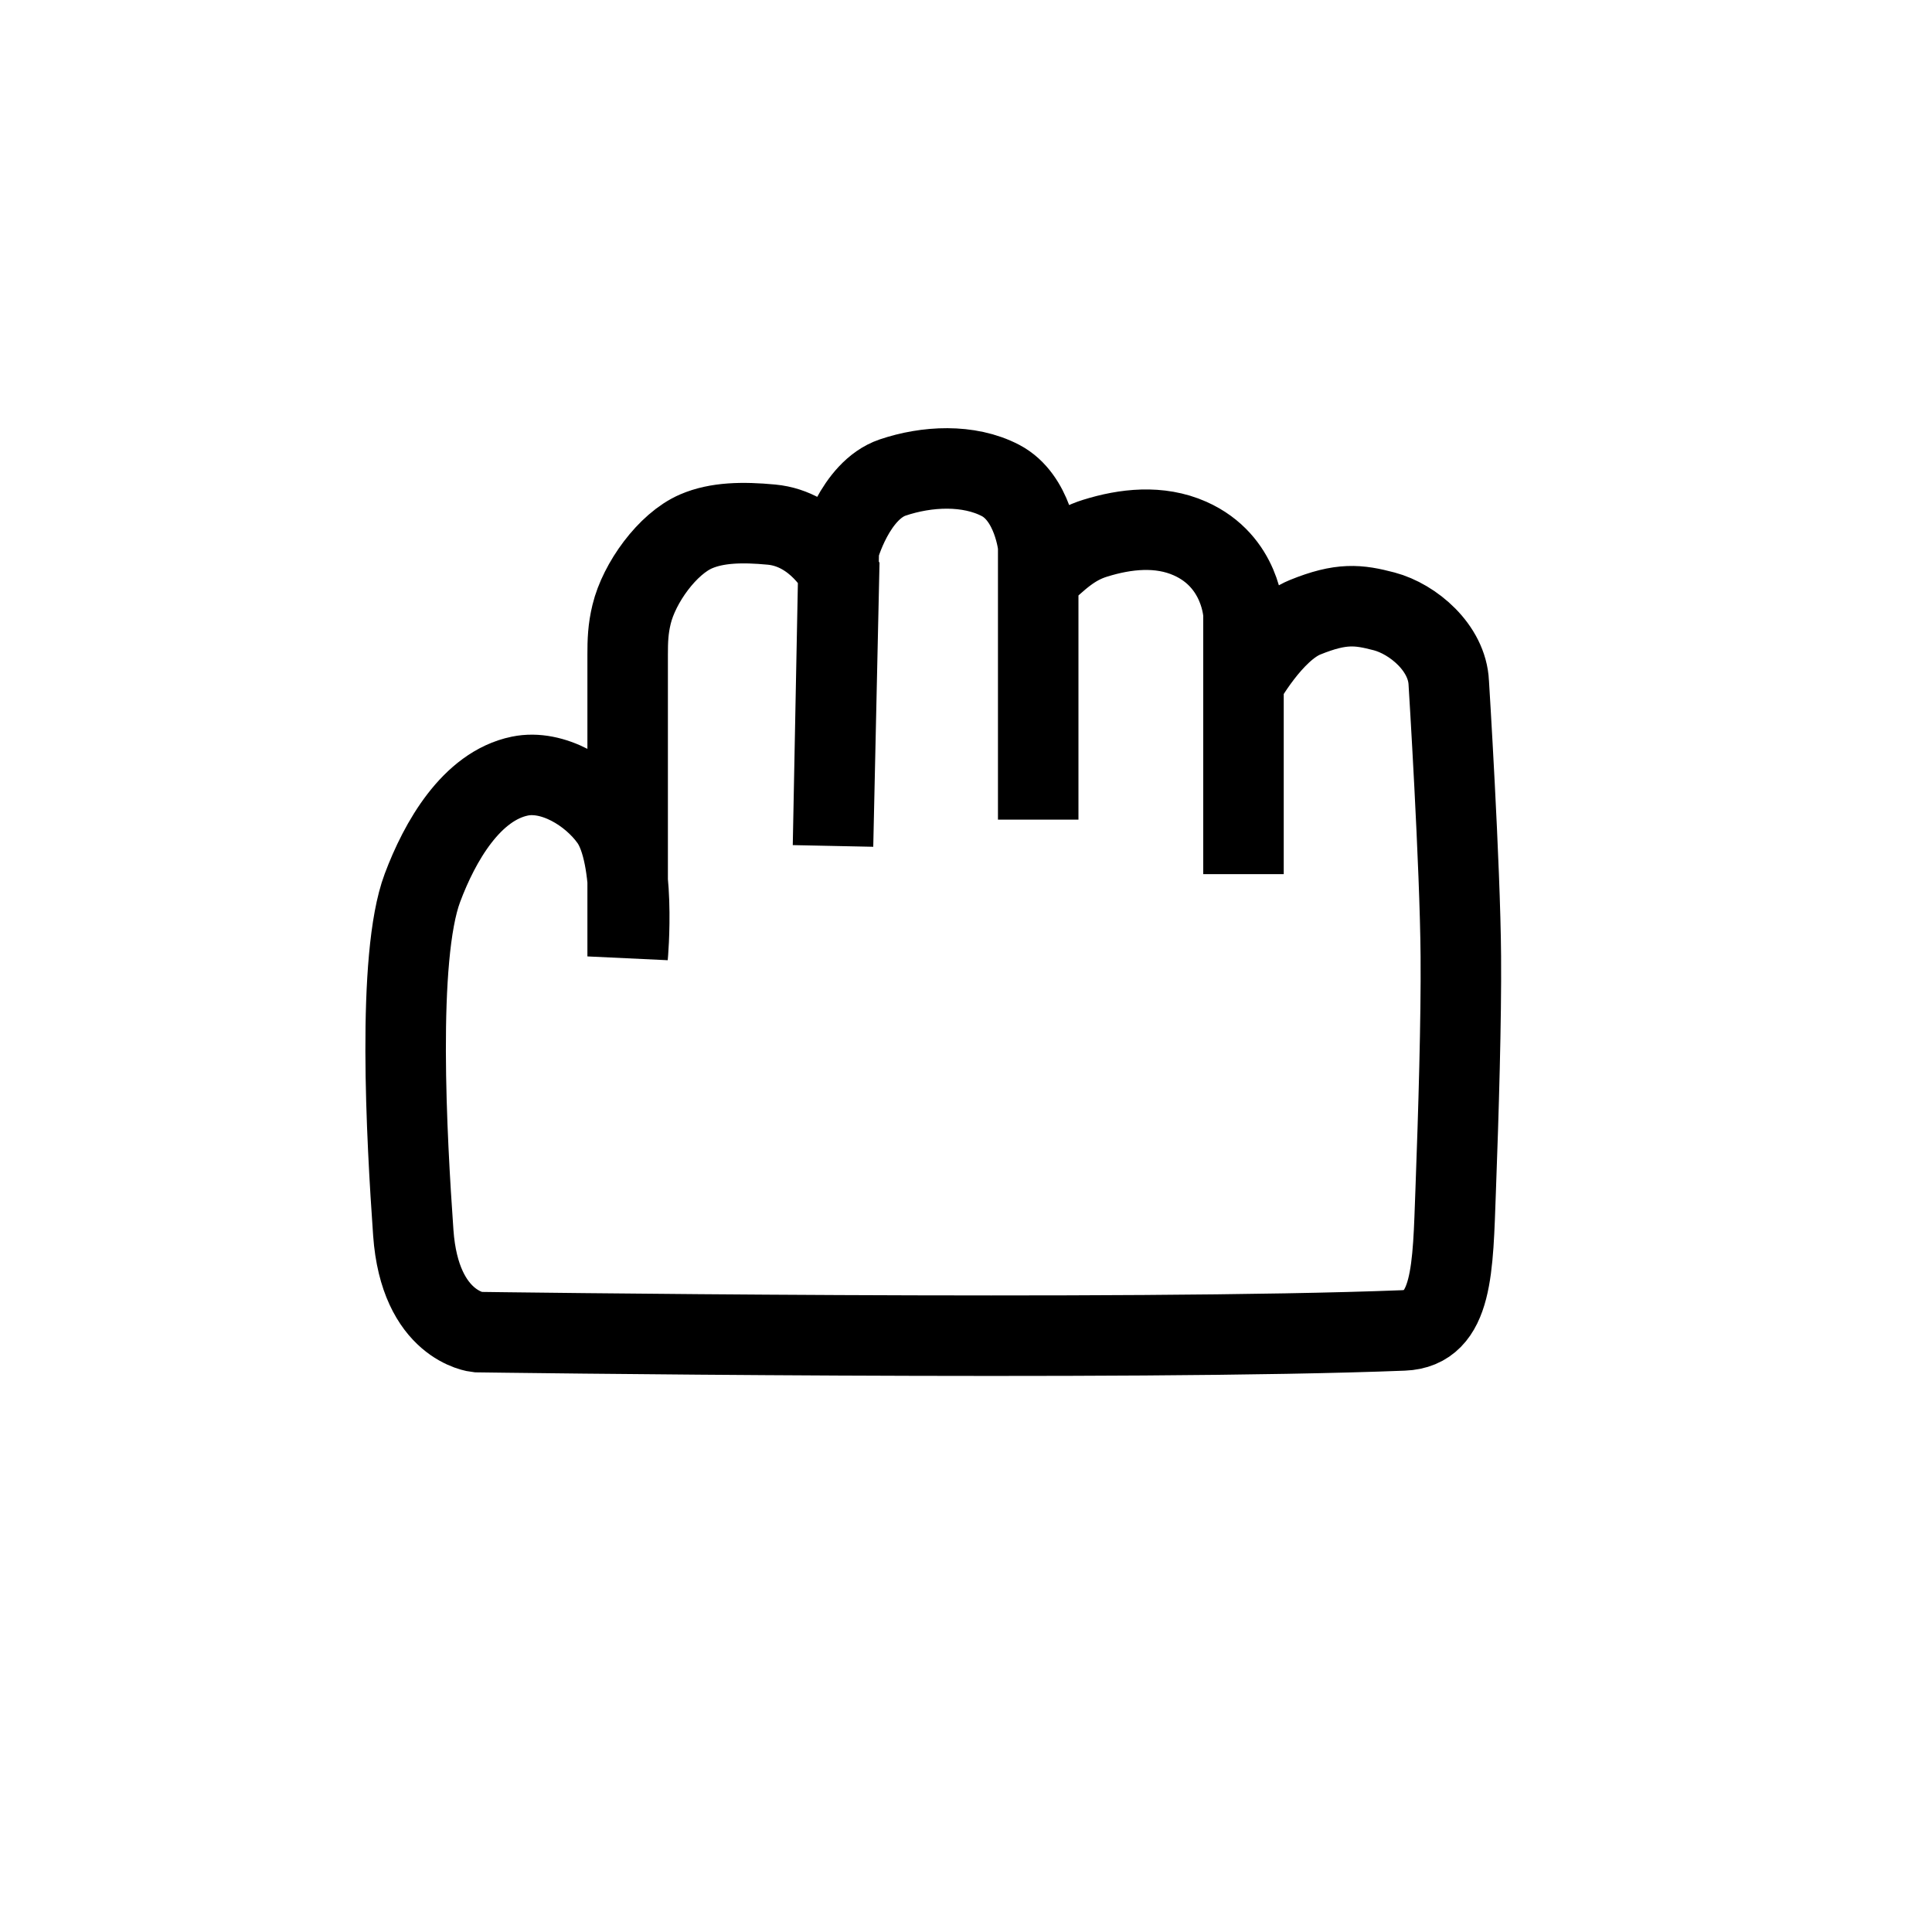<?xml version="1.0" encoding="UTF-8" standalone="no"?>
<!-- Created with Inkscape (http://www.inkscape.org/) -->
<svg id="svg2985" xmlns:rdf="http://www.w3.org/1999/02/22-rdf-syntax-ns#" xmlns="http://www.w3.org/2000/svg" height="24" width="24" version="1.1" xmlns:cc="http://creativecommons.org/ns#" xmlns:dc="http://purl.org/dc/elements/1.1/">
 <path id="path3883" style="stroke:#000;fill:none" d="m17.997 8.481s0.142 2.266 0.15 3.4c0.006 0.775-0.028 1.936-0.064 2.904-0.036 0.968-0.03 1.718-0.649 1.742-3.373 0.134-11.504 0.021-11.504 0.021-4e-7 0-0.714-0.071-0.796-1.235-0.082-1.164-0.209-3.421 0.113-4.282 0.215-0.575 0.609-1.266 1.211-1.39 0.407-0.084 0.88 0.203 1.122 0.54 0.334 0.463 0.217 1.7 0.217 1.7v-3.75c0-0.167 0.004-0.317 0.049-0.5 0.094-0.389 0.444-0.876 0.801-1.03 0.26-0.112 0.577-0.118 0.937-0.084 0.561 0.053 0.839 0.591 0.839 0.591l-0.075 3.4 0.072-3.69s0.197-0.726 0.669-0.886c0.423-0.143 0.943-0.17 1.339 0.036 0.408 0.213 0.469 0.814 0.469 0.814v3.4-3.003c0.262-0.246 0.433-0.408 0.707-0.493 0.375-0.117 0.798-0.165 1.179 0.004 0.642 0.285 0.664 0.942 0.664 0.942v3.227-2.377s0.358-0.649 0.765-0.814c0.45-0.183 0.663-0.157 0.983-0.073 0.358 0.095 0.782 0.451 0.802 0.886z"/>
</svg>
